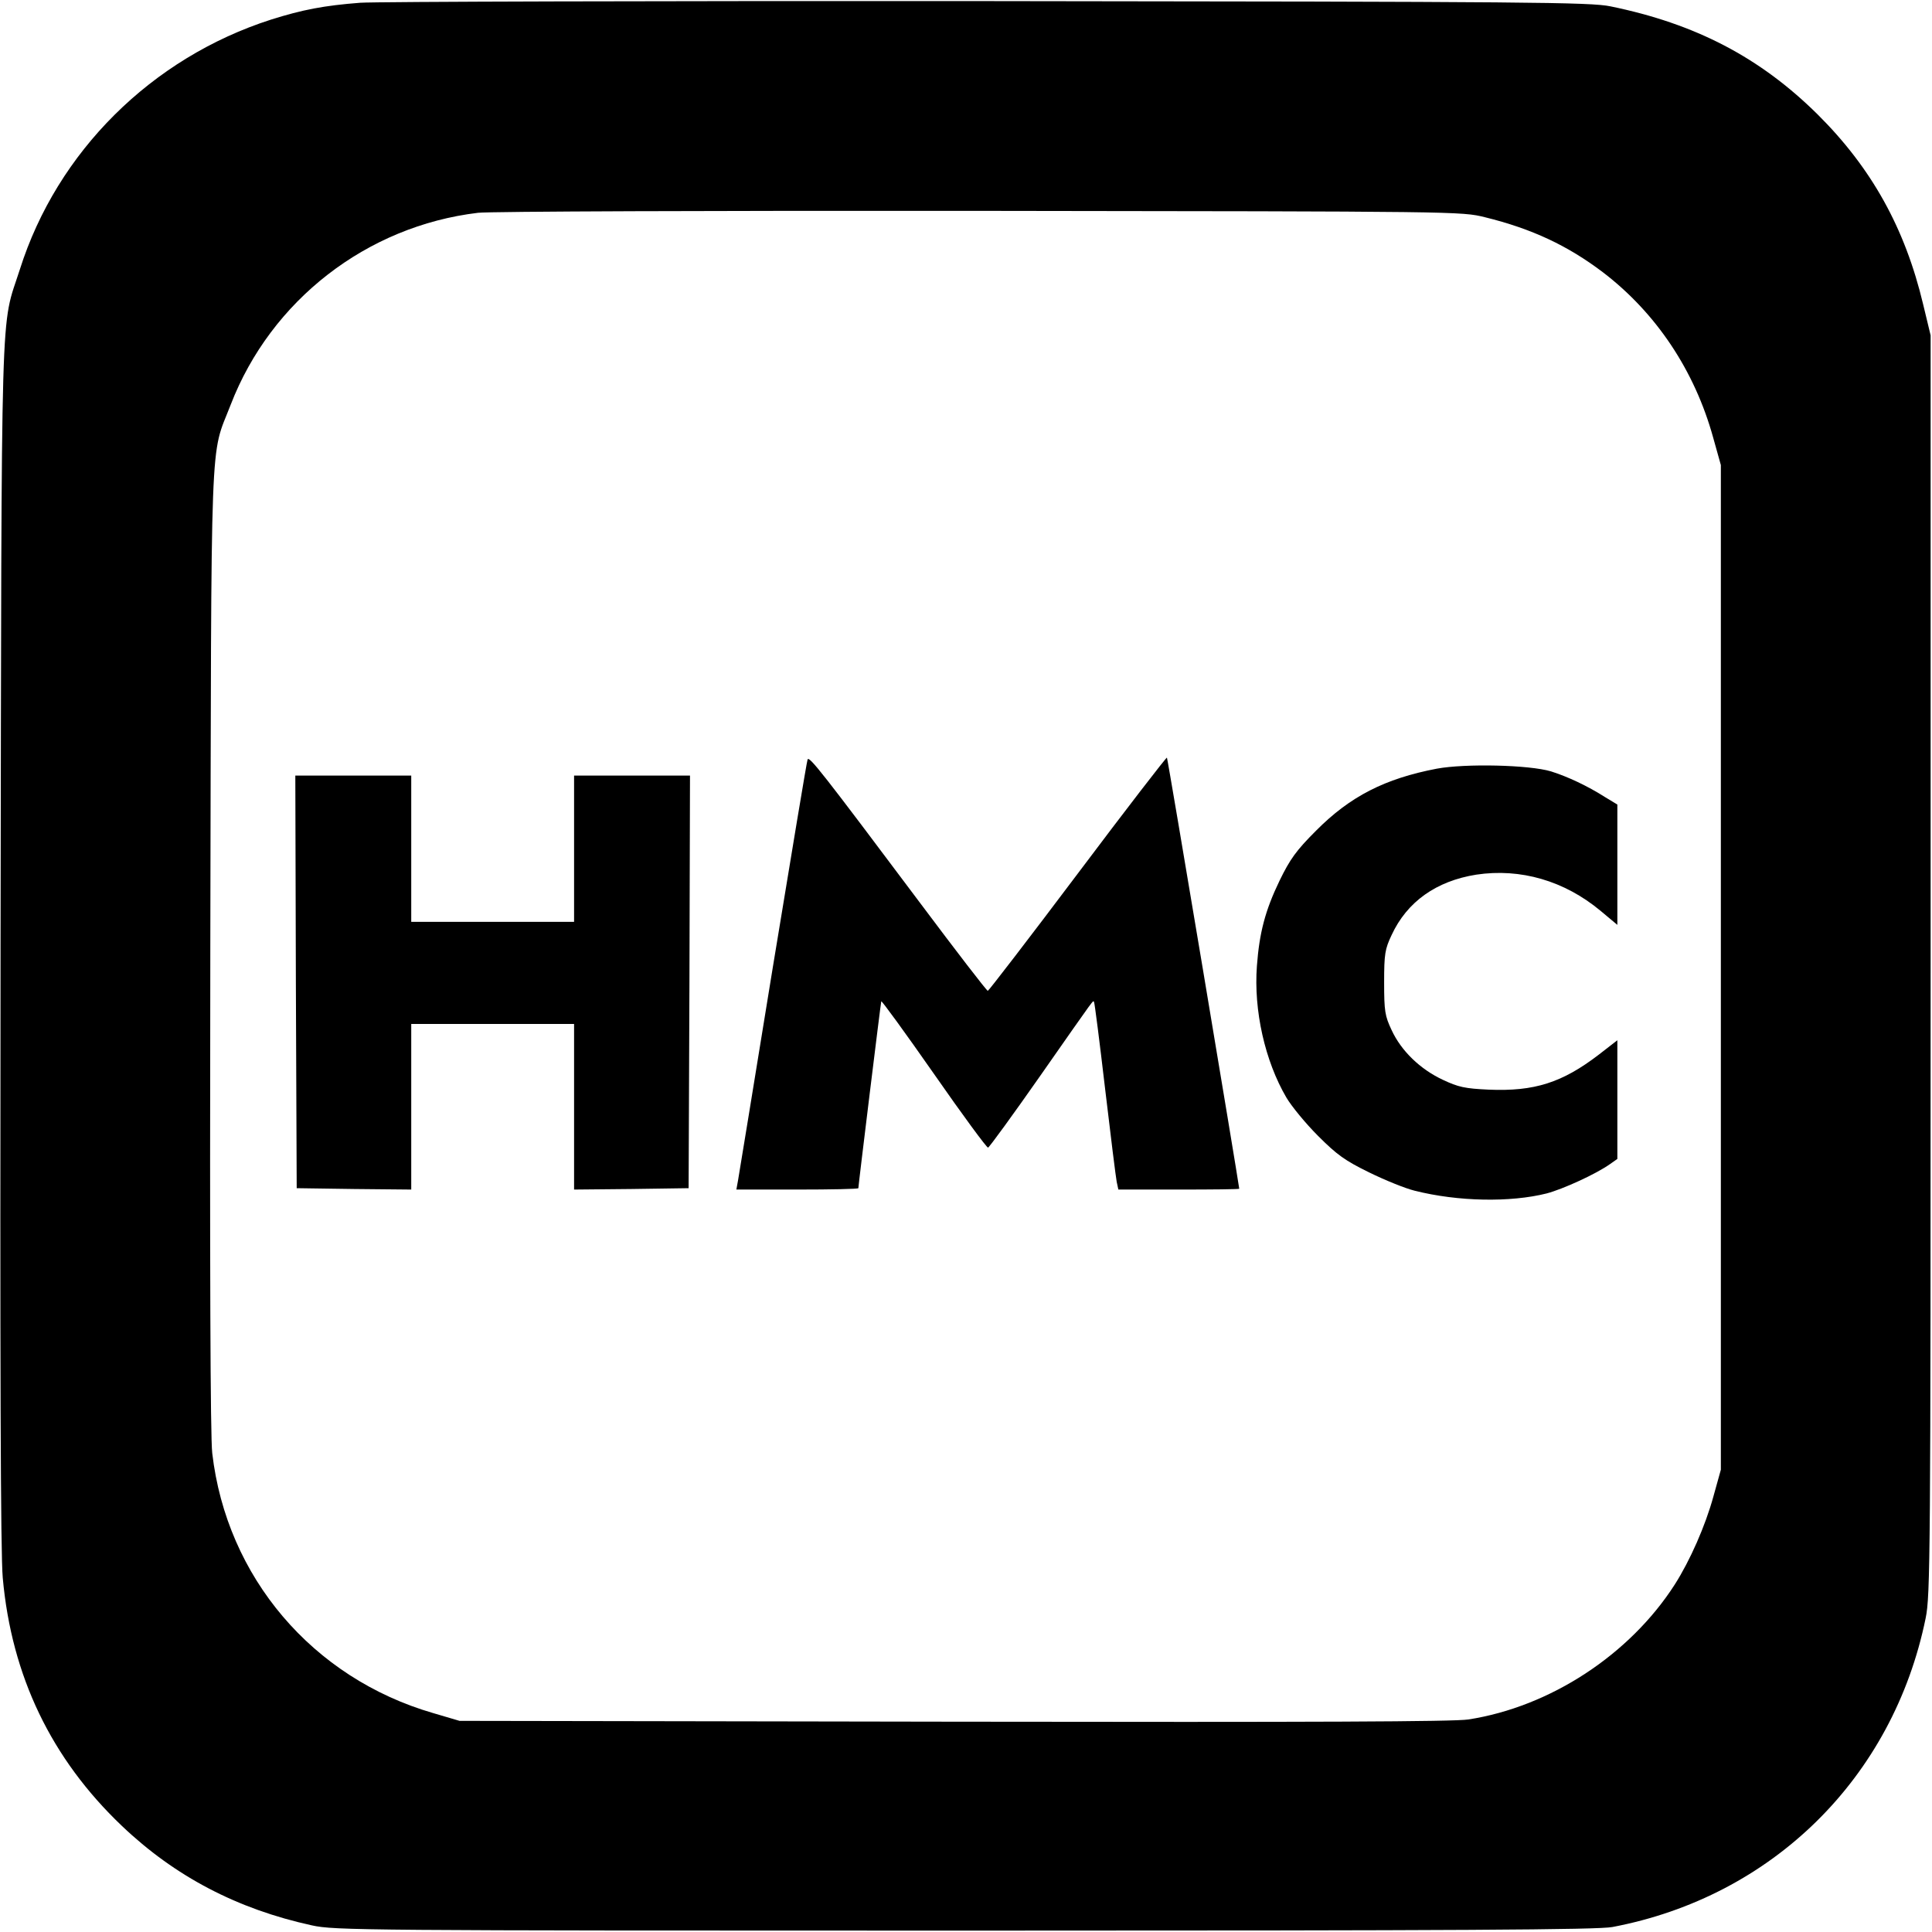 <?xml version="1.0" standalone="no"?>
<!DOCTYPE svg PUBLIC "-//W3C//DTD SVG 20010904//EN"
 "http://www.w3.org/TR/2001/REC-SVG-20010904/DTD/svg10.dtd">
<svg version="1.0" xmlns="http://www.w3.org/2000/svg"
 width="700pt" height="700pt" viewBox="0 0 700 700"
 preserveAspectRatio="xMidYMid meet">
<g transform="translate(0,700) scale(0.1,-0.1)"
fill="#000000" stroke="none">
<path d="M1305 6990 c-130 -10 -209 -25 -323 -61 -433 -139 -775 -479 -910
-905 -71 -222 -66 -32 -70 -2444 -2 -1531 0 -2211 8 -2297 32 -356 176 -655
431 -898 193 -184 419 -302 689 -361 82 -18 178 -19 2365 -19 1806 0 2294 3
2347 13 580 110 1017 541 1135 1119 17 83 18 218 18 2368 l0 2280 -27 112
c-66 277 -187 494 -382 688 -209 207 -443 329 -751 392 -73 15 -283 17 -2255
19 -1196 1 -2220 -2 -2275 -6z m4075 -777 c171 -42 300 -103 427 -199 194
-148 333 -357 400 -599 l28 -100 0 -1820 0 -1820 -27 -97 c-29 -106 -85 -233
-140 -319 -163 -254 -451 -443 -748 -489 -55 -8 -541 -10 -1865 -8 l-1790 3
-95 28 c-438 127 -749 493 -801 942 -7 60 -9 672 -7 1825 4 1936 -2 1777 74
1974 146 378 493 647 896 695 40 5 858 8 1818 7 1740 -2 1745 -2 1830 -23z"/>
<path d="M2926 4248 c-3 -7 -59 -346 -126 -753 -66 -407 -123 -755 -126 -772
l-6 -33 221 0 c121 0 221 2 221 5 0 10 81 671 83 677 1 4 87 -114 191 -263
103 -148 192 -269 196 -267 5 2 91 120 191 263 207 296 188 270 193 264 2 -2
20 -143 40 -314 20 -170 39 -322 42 -337 l6 -28 219 0 c120 0 219 1 219 3 -5
41 -259 1559 -262 1562 -2 2 -148 -187 -323 -420 -176 -234 -323 -425 -326
-425 -4 0 -114 143 -245 318 -356 475 -403 535 -408 520z"/>
<path d="M5206 4215 c-188 -36 -314 -100 -438 -225 -72 -72 -94 -103 -132
-181 -52 -108 -73 -188 -82 -309 -12 -161 29 -344 107 -477 19 -32 70 -94 115
-139 68 -68 97 -89 185 -132 57 -28 131 -58 164 -66 158 -40 348 -43 479 -10
60 16 178 70 229 106 l27 19 0 215 0 215 -67 -52 c-133 -102 -234 -134 -399
-127 -86 4 -110 9 -167 36 -81 38 -150 104 -185 180 -24 51 -27 68 -27 172 0
104 3 121 27 172 56 121 162 196 307 219 160 24 319 -22 450 -131 l61 -51 0
218 0 218 -43 26 c-66 42 -137 75 -197 94 -79 24 -311 29 -414 10z"/>
<path d="M1072 3443 l3 -748 208 -3 207 -2 0 300 0 300 295 0 295 0 0 -300 0
-300 208 2 207 3 3 748 2 747 -210 0 -210 0 0 -265 0 -265 -295 0 -295 0 0
265 0 265 -210 0 -210 0 2 -747z"/>
</g>
</svg>
